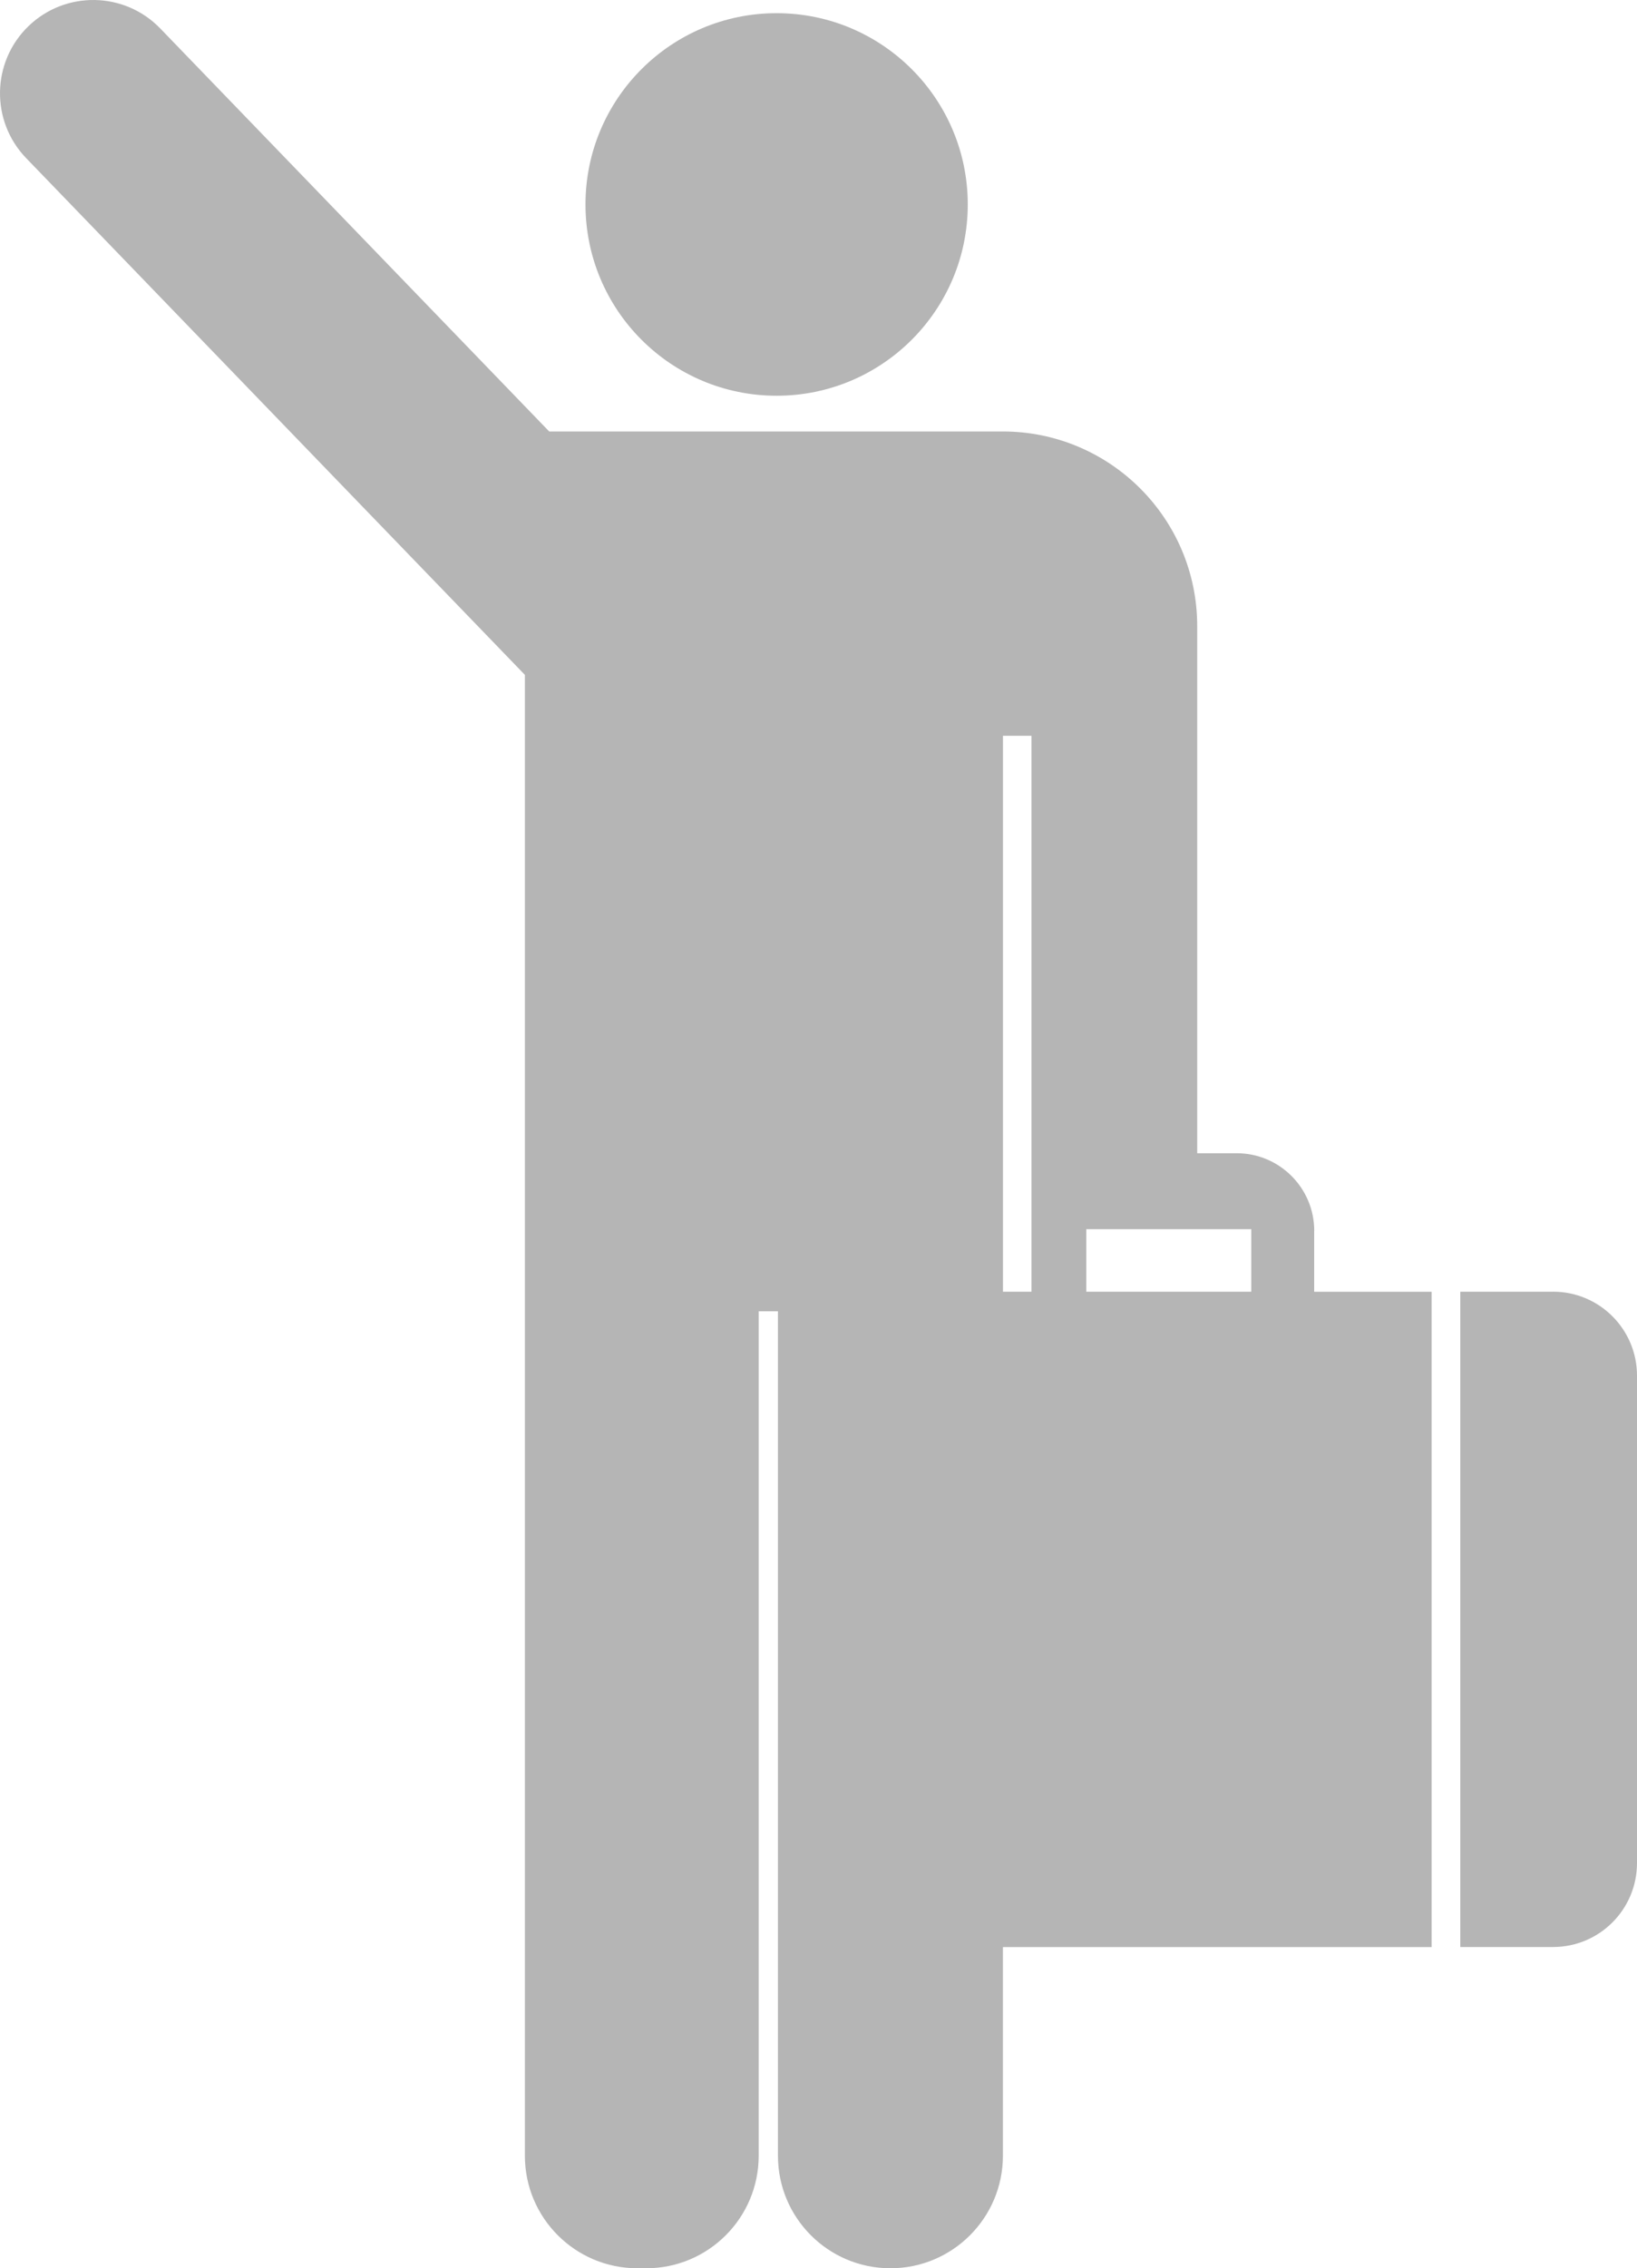 <?xml version="1.0" encoding="UTF-8"?>
<svg id="Layer_2" data-name="Layer 2" xmlns="http://www.w3.org/2000/svg" viewBox="0 0 420.01 581.52">
  <defs>
    <style>
      .cls-1 {
        fill: #b5b5b5;
        stroke-width: 0px;
      }
    </style>
  </defs>
  <g id="Layer_1-2" data-name="Layer 1">
    <g>
      <path class="cls-1" d="m398.48,331.17h-23.81v168h23.81c11.89,0,21.53-9.64,21.53-21.53v-124.95c0-11.89-9.64-21.53-21.53-21.53Z"/>
      <circle class="cls-1" cx="199.26" cy="52.42" r="49.04"/>
      <path class="cls-1" d="m337.2,315.57c0-11-8.92-19.91-19.91-19.91h-10.12v-135.14c0-27.56-22.34-49.9-49.9-49.9h-6.04s-110.32,0-110.32,0L41.12,7.3C31.95-2.2,16.8-2.46,7.3,6.71h0C-2.2,15.89-2.46,31.04,6.71,40.54l127.96,132.48v379.65c0,15.94,12.92,28.86,28.86,28.86h2.27c15.94,0,28.86-12.92,28.86-28.86v-216.49h4.94v216.49c0,15.94,12.92,28.86,28.86,28.86h0c15.94,0,28.86-12.92,28.86-28.86v-53.49h110v-168h-30.14v-15.6Zm-16.16-.44v16.04h-42.33v-16.04h42.33Zm-63.71-126.49h7.32v142.53h-7.32v-142.53Z"/>
    </g>
  </g>
</svg>